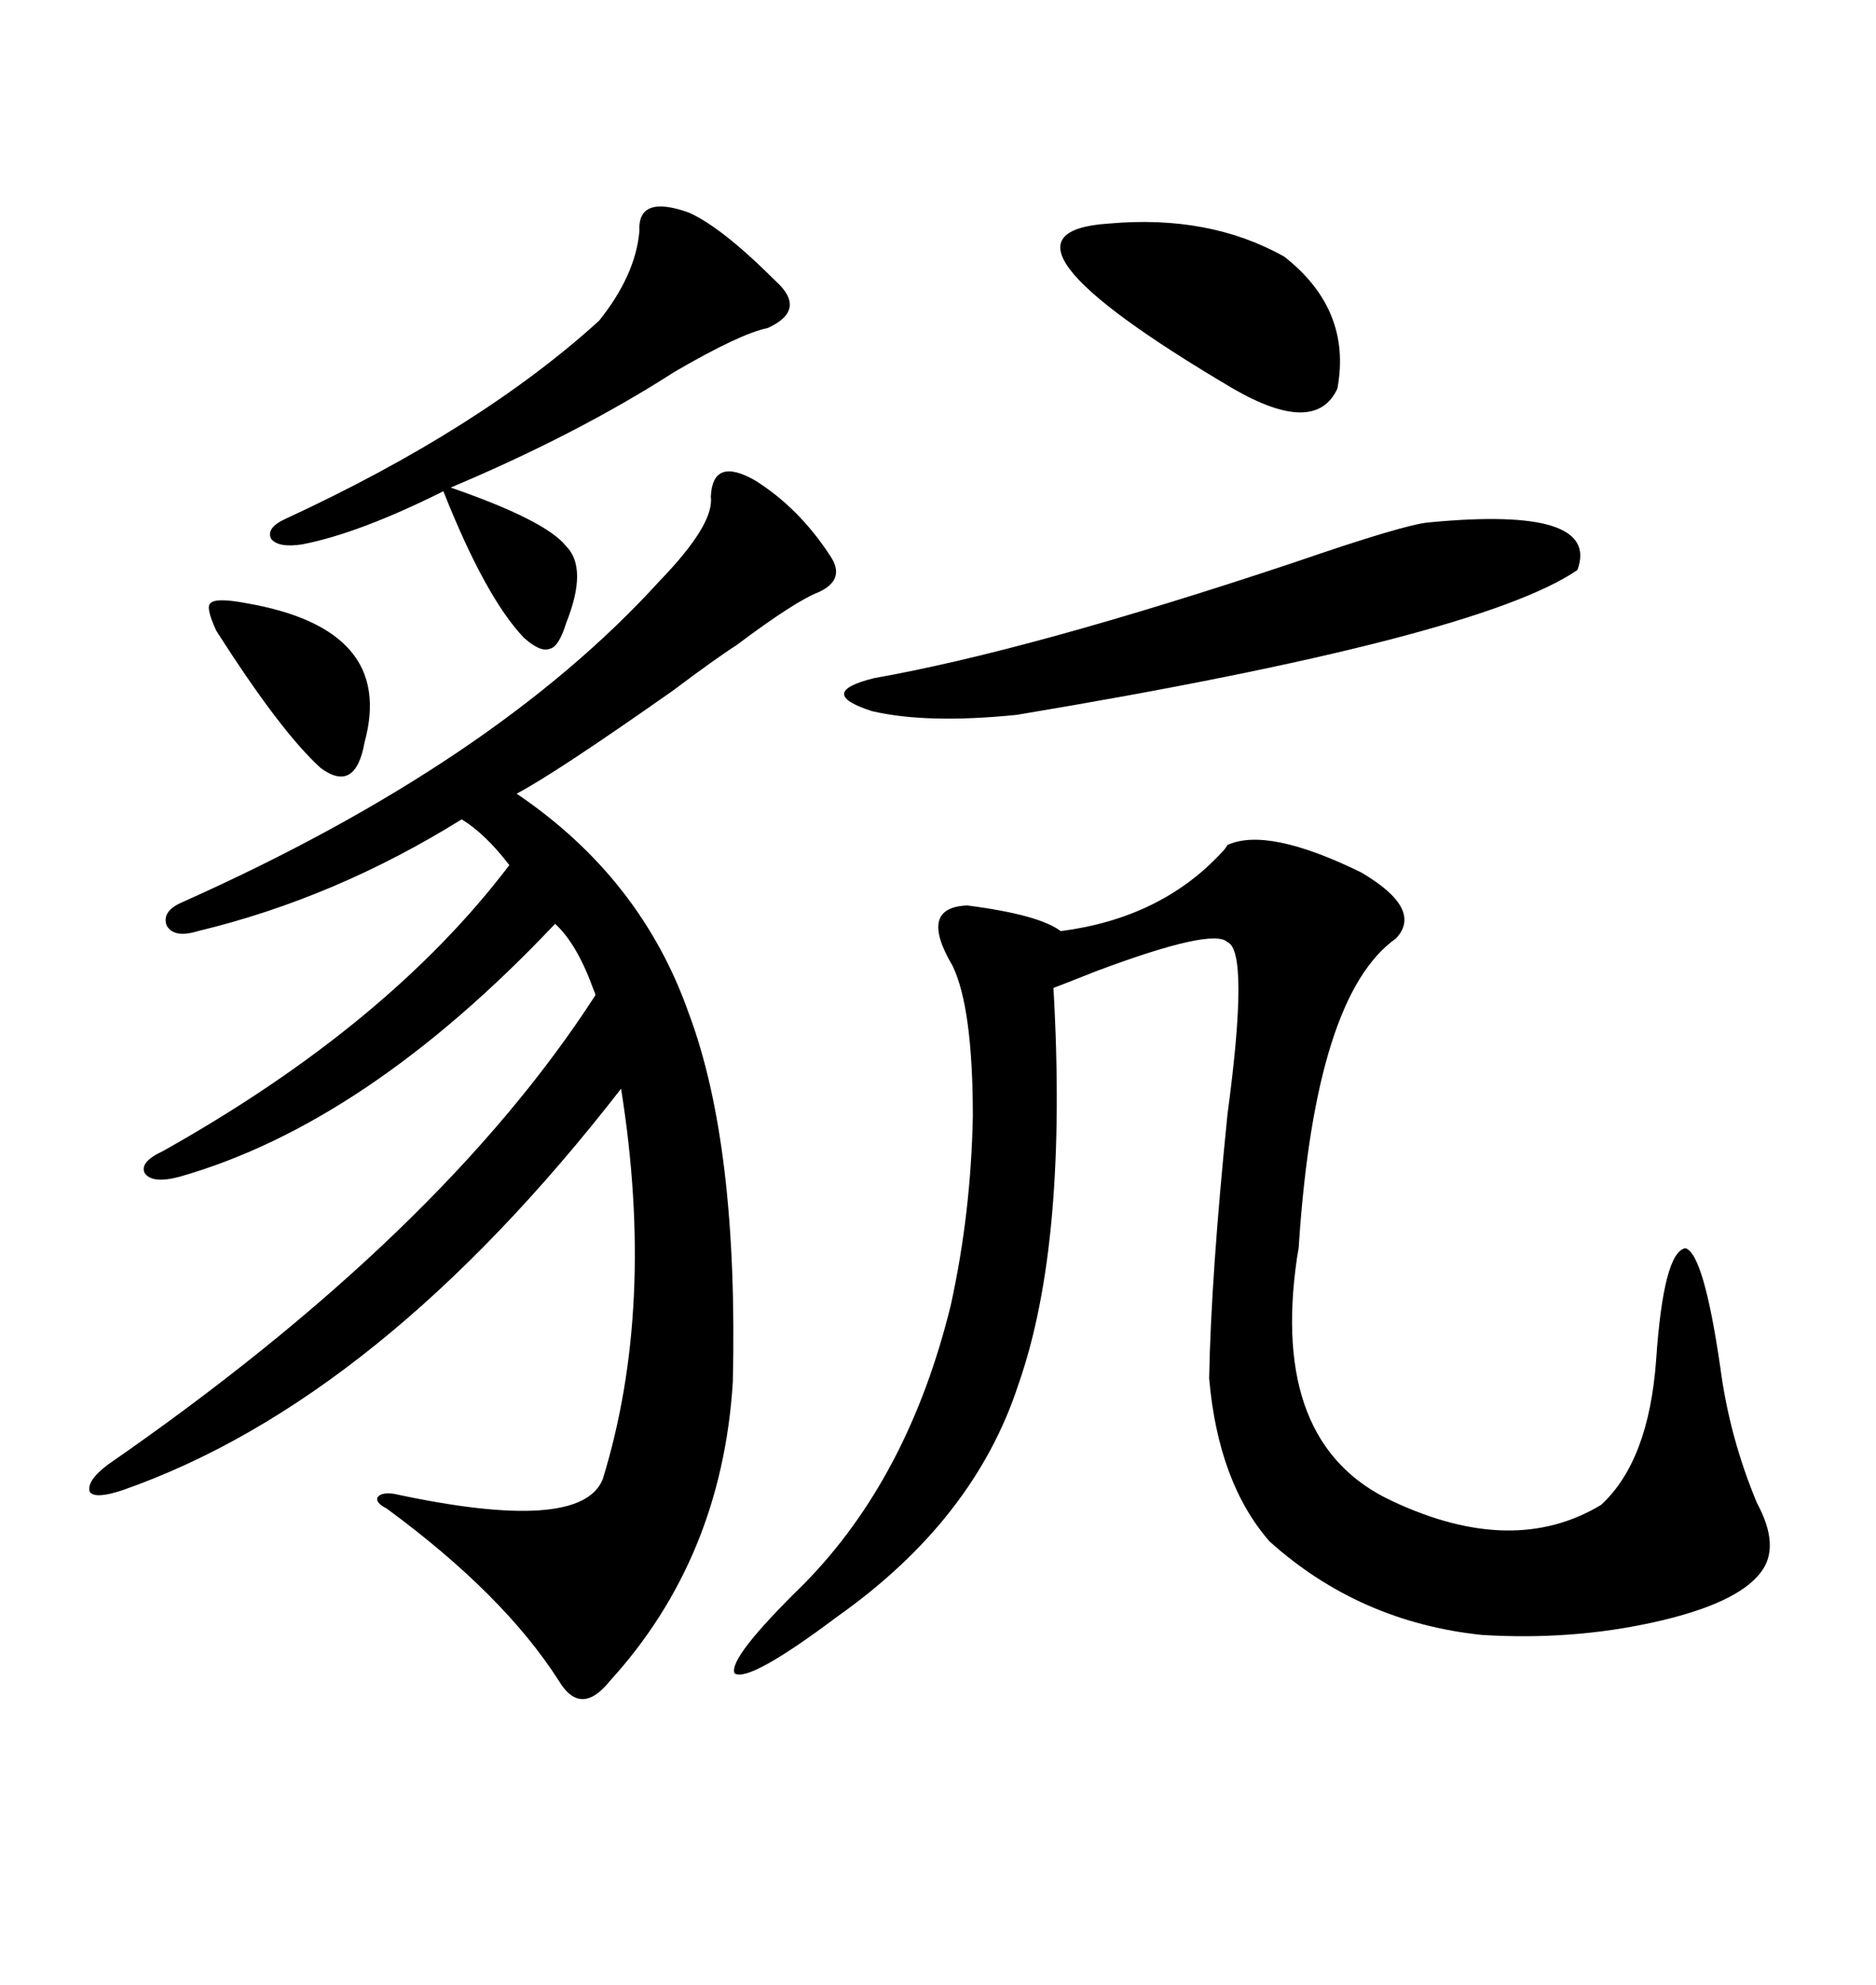 <svg xmlns="http://www.w3.org/2000/svg" xmlns:xlink="http://www.w3.org/1999/xlink" width="300" height="317.285"><path d="M120.70 76.76L120.70 76.76Q127.73 81.15 132.71 88.77L132.71 88.77Q135.35 92.58 130.96 94.63L130.96 94.63Q127.15 96.09 117.77 103.13L117.77 103.13Q114.55 105.18 107.52 110.45L107.52 110.45Q88.77 123.63 82.62 126.86L82.62 126.86Q102.54 140.33 110.16 162.01L110.16 162.01Q118.07 183.11 117.19 220.90L117.19 220.90Q115.43 249.02 97.56 268.65L97.56 268.65Q92.87 274.51 89.36 268.65L89.36 268.65Q80.57 254.88 61.82 241.11L61.82 241.11Q60.06 240.23 60.35 239.36L60.35 239.36Q60.94 238.48 62.99 238.77L62.99 238.77Q92.87 245.21 96.39 236.43L96.39 236.43Q104.88 208.89 99.32 174.02L99.32 174.02Q60.64 223.83 19.63 238.18L19.63 238.18Q15.23 239.65 14.36 238.48L14.36 238.48Q13.77 236.72 17.29 234.08L17.29 234.08Q70.61 197.17 95.21 159.08L95.21 159.08Q95.21 158.79 94.92 158.20L94.92 158.20Q92.29 150.88 88.77 147.66L88.77 147.66Q58.59 179.59 28.71 188.09L28.71 188.09Q24.32 189.26 23.14 187.50L23.14 187.50Q22.27 185.74 26.07 183.98L26.07 183.98Q62.11 163.77 81.45 138.28L81.45 138.28Q77.64 133.30 73.83 130.96L73.83 130.96Q53.61 143.55 31.64 148.83L31.64 148.83Q27.83 150 26.66 147.95L26.66 147.95Q25.78 145.61 29.30 144.14L29.30 144.14Q79.10 121.88 105.47 92.87L105.47 92.87Q114.26 83.79 113.67 79.39L113.67 79.39Q113.96 72.95 120.70 76.76ZM196.29 135.06L196.29 135.06Q202.73 132.13 217.68 139.45L217.68 139.45Q227.64 145.31 223.24 150L223.24 150Q210.35 159.08 207.71 198.93L207.71 198.93Q207.71 199.51 207.42 200.98L207.42 200.98Q203.03 230.86 222.66 239.94L222.66 239.94Q241.99 249.02 256.05 240.53L256.05 240.53Q263.67 233.50 264.84 217.38L264.84 217.38Q266.02 200.10 269.53 199.51L269.53 199.51Q272.46 200.39 275.10 218.55L275.10 218.55Q276.56 229.69 280.96 240.23L280.96 240.23Q284.77 247.27 281.54 251.37L281.54 251.37Q277.73 256.35 264.55 259.28L264.55 259.28Q251.37 262.21 237.01 261.33L237.01 261.33Q217.38 259.28 203.03 246.39L203.03 246.39Q194.82 237.01 193.36 220.31L193.36 220.31Q193.65 204.20 196.29 178.13L196.29 178.13Q199.80 152.05 196.29 150.59L196.29 150.59Q193.95 148.24 175.20 155.27L175.20 155.27Q170.80 157.03 168.46 157.91L168.46 157.91Q170.80 198.63 162.89 221.19L162.89 221.19Q155.86 242.87 133.89 258.40L133.89 258.40Q119.82 268.95 117.48 267.48L117.48 267.48Q116.31 265.14 128.61 253.13L128.61 253.13Q145.31 236.13 152.05 208.59L152.05 208.59Q155.27 193.95 155.57 178.42L155.57 178.42Q155.57 161.13 152.34 154.39L152.34 154.39Q146.78 145.02 154.69 144.73L154.69 144.73Q166.11 146.19 169.63 148.83L169.63 148.83Q185.45 146.78 195.12 136.52L195.12 136.52Q196.00 135.64 196.29 135.06ZM228.52 83.50L228.52 83.50Q256.05 80.86 252.25 91.11L252.25 91.11Q236.43 101.95 162.60 114.26L162.60 114.26Q148.24 115.72 139.45 113.67L139.45 113.67Q130.37 110.74 139.75 108.40L139.75 108.40Q164.65 104.00 206.84 89.94L206.84 89.94Q224.71 83.79 228.52 83.50ZM110.16 33.98L110.16 33.98Q115.43 36.33 123.93 44.82L123.93 44.82Q129.20 49.51 122.75 52.44L122.75 52.44Q118.36 53.32 107.81 59.47L107.81 59.47Q92.29 69.43 72.07 77.93L72.07 77.93Q87.30 83.20 90.53 87.30L90.53 87.30Q94.04 90.82 90.53 99.61L90.53 99.61Q89.36 103.42 87.89 103.71L87.89 103.71Q86.43 104.30 83.79 101.95L83.79 101.95Q77.64 95.51 70.90 78.52L70.90 78.52Q57.42 85.25 48.34 87.01L48.34 87.01Q44.53 87.60 43.36 86.13L43.36 86.13Q42.48 84.38 45.70 82.91L45.70 82.91Q76.76 68.55 95.80 51.27L95.80 51.27Q101.66 43.95 102.25 36.91L102.25 36.91Q101.95 31.05 110.16 33.98ZM177.25 35.74L177.25 35.74Q193.36 34.28 205.37 41.02L205.37 41.02Q216.21 49.51 213.87 62.11L213.87 62.11Q210.35 69.73 197.17 62.11L197.17 62.11Q154.98 37.21 177.25 35.74ZM39.26 96.39L39.26 96.39Q63.28 100.49 58.30 118.65L58.30 118.65Q56.84 126.86 51.27 122.75L51.27 122.75Q44.82 116.89 34.57 100.78L34.57 100.78Q32.81 96.97 33.69 96.39L33.69 96.39Q34.57 95.51 39.26 96.39Z"/></svg>